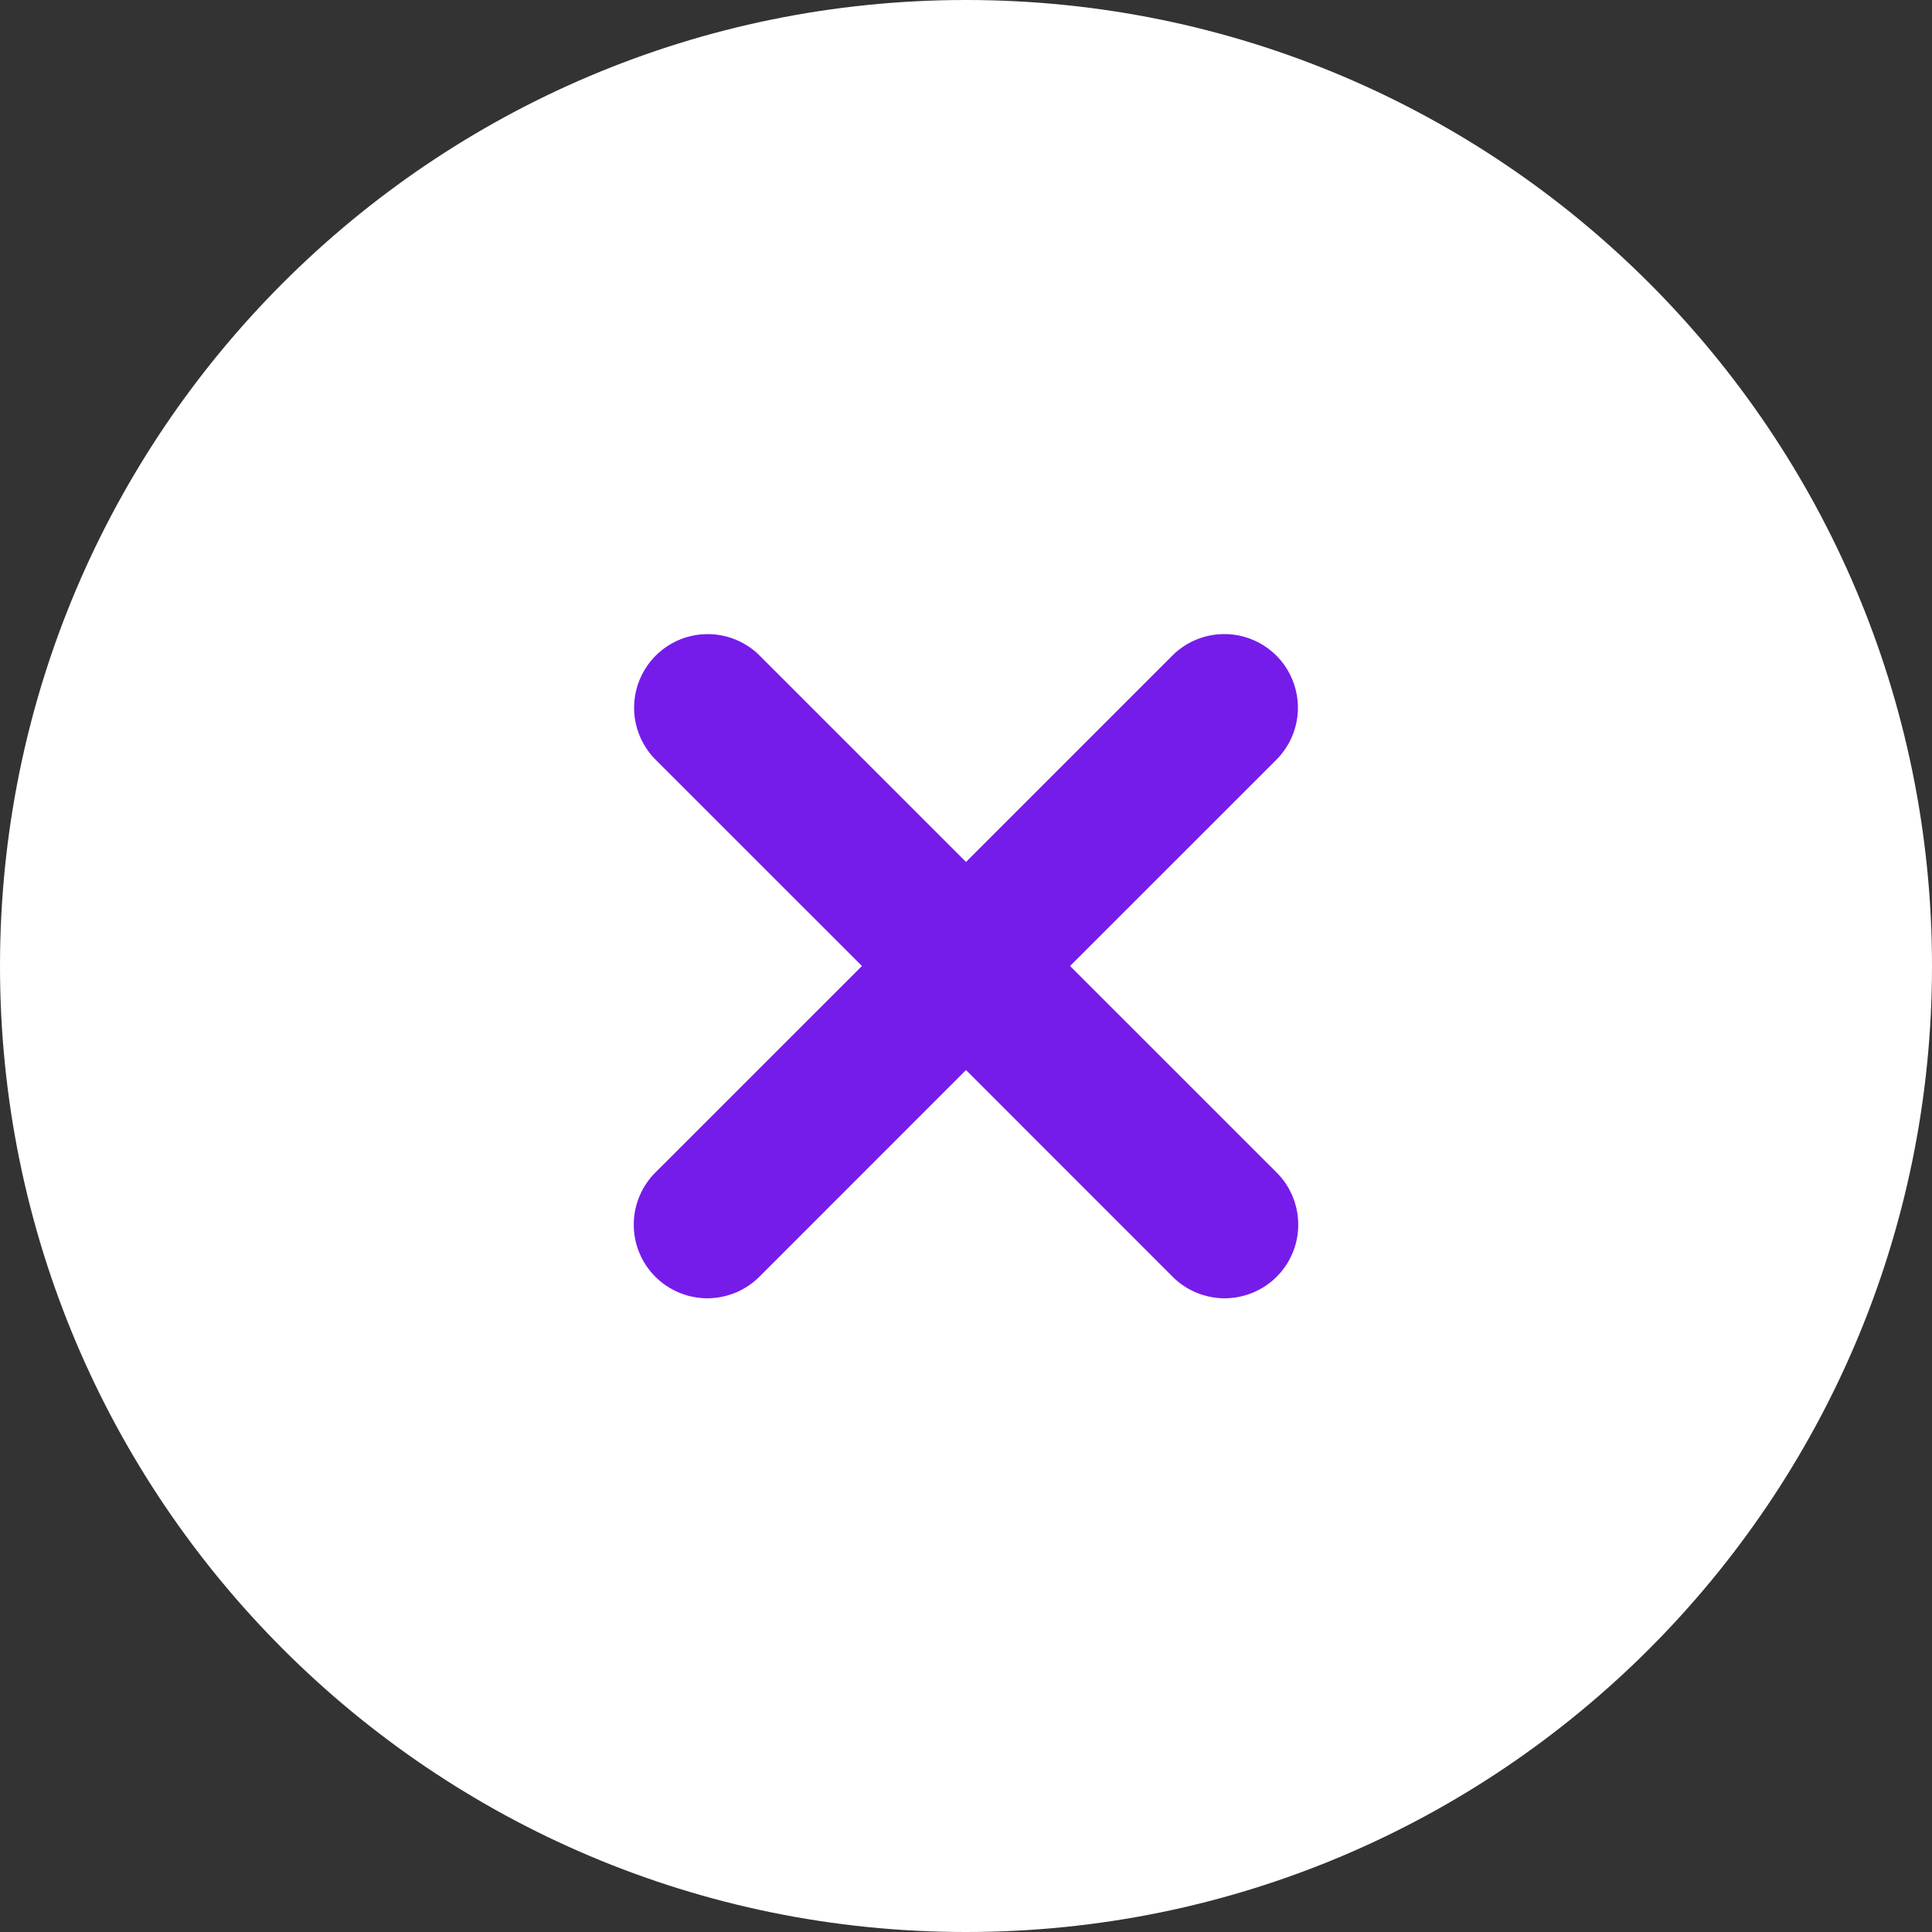 <svg width="28" height="28" viewBox="0 0 28 28" fill="none" xmlns="http://www.w3.org/2000/svg">
<rect x="0" y="0" width="28" height="28" fill="#333333" stroke="none"/>
<path d="M0 14C0 6.268 6.268 0 14 0C21.732 0 28 6.268 28 14C28 21.732 21.732 28 14 28C6.268 28 0 21.732 0 14Z" fill="white"/>
<path d="M10.255 9.19C10.043 9.19 9.836 9.253 9.66 9.372C9.484 9.491 9.348 9.659 9.268 9.856C9.188 10.052 9.169 10.268 9.212 10.476C9.256 10.683 9.36 10.873 9.512 11.021L12.492 14L9.512 16.979C9.41 17.078 9.328 17.195 9.272 17.326C9.216 17.456 9.186 17.596 9.185 17.738C9.183 17.88 9.21 18.021 9.264 18.152C9.317 18.283 9.397 18.403 9.497 18.503C9.597 18.603 9.717 18.683 9.848 18.736C9.979 18.79 10.12 18.817 10.262 18.816C10.404 18.814 10.544 18.784 10.675 18.728C10.805 18.672 10.922 18.59 11.021 18.488L14 15.508L16.979 18.488C17.077 18.59 17.195 18.672 17.325 18.728C17.456 18.784 17.596 18.814 17.738 18.816C17.88 18.817 18.02 18.79 18.152 18.736C18.283 18.683 18.403 18.603 18.503 18.503C18.603 18.403 18.683 18.283 18.736 18.152C18.79 18.021 18.817 17.88 18.815 17.738C18.814 17.596 18.784 17.456 18.728 17.326C18.672 17.195 18.59 17.078 18.488 16.979L15.508 14L18.488 11.021C18.642 10.871 18.747 10.678 18.79 10.467C18.832 10.257 18.81 10.038 18.726 9.84C18.643 9.642 18.501 9.474 18.32 9.358C18.139 9.242 17.927 9.183 17.712 9.19C17.435 9.198 17.172 9.314 16.979 9.513L14 12.492L11.021 9.513C10.921 9.41 10.802 9.329 10.671 9.274C10.539 9.218 10.398 9.19 10.255 9.19Z" fill="#761CEA"/>
</svg>
